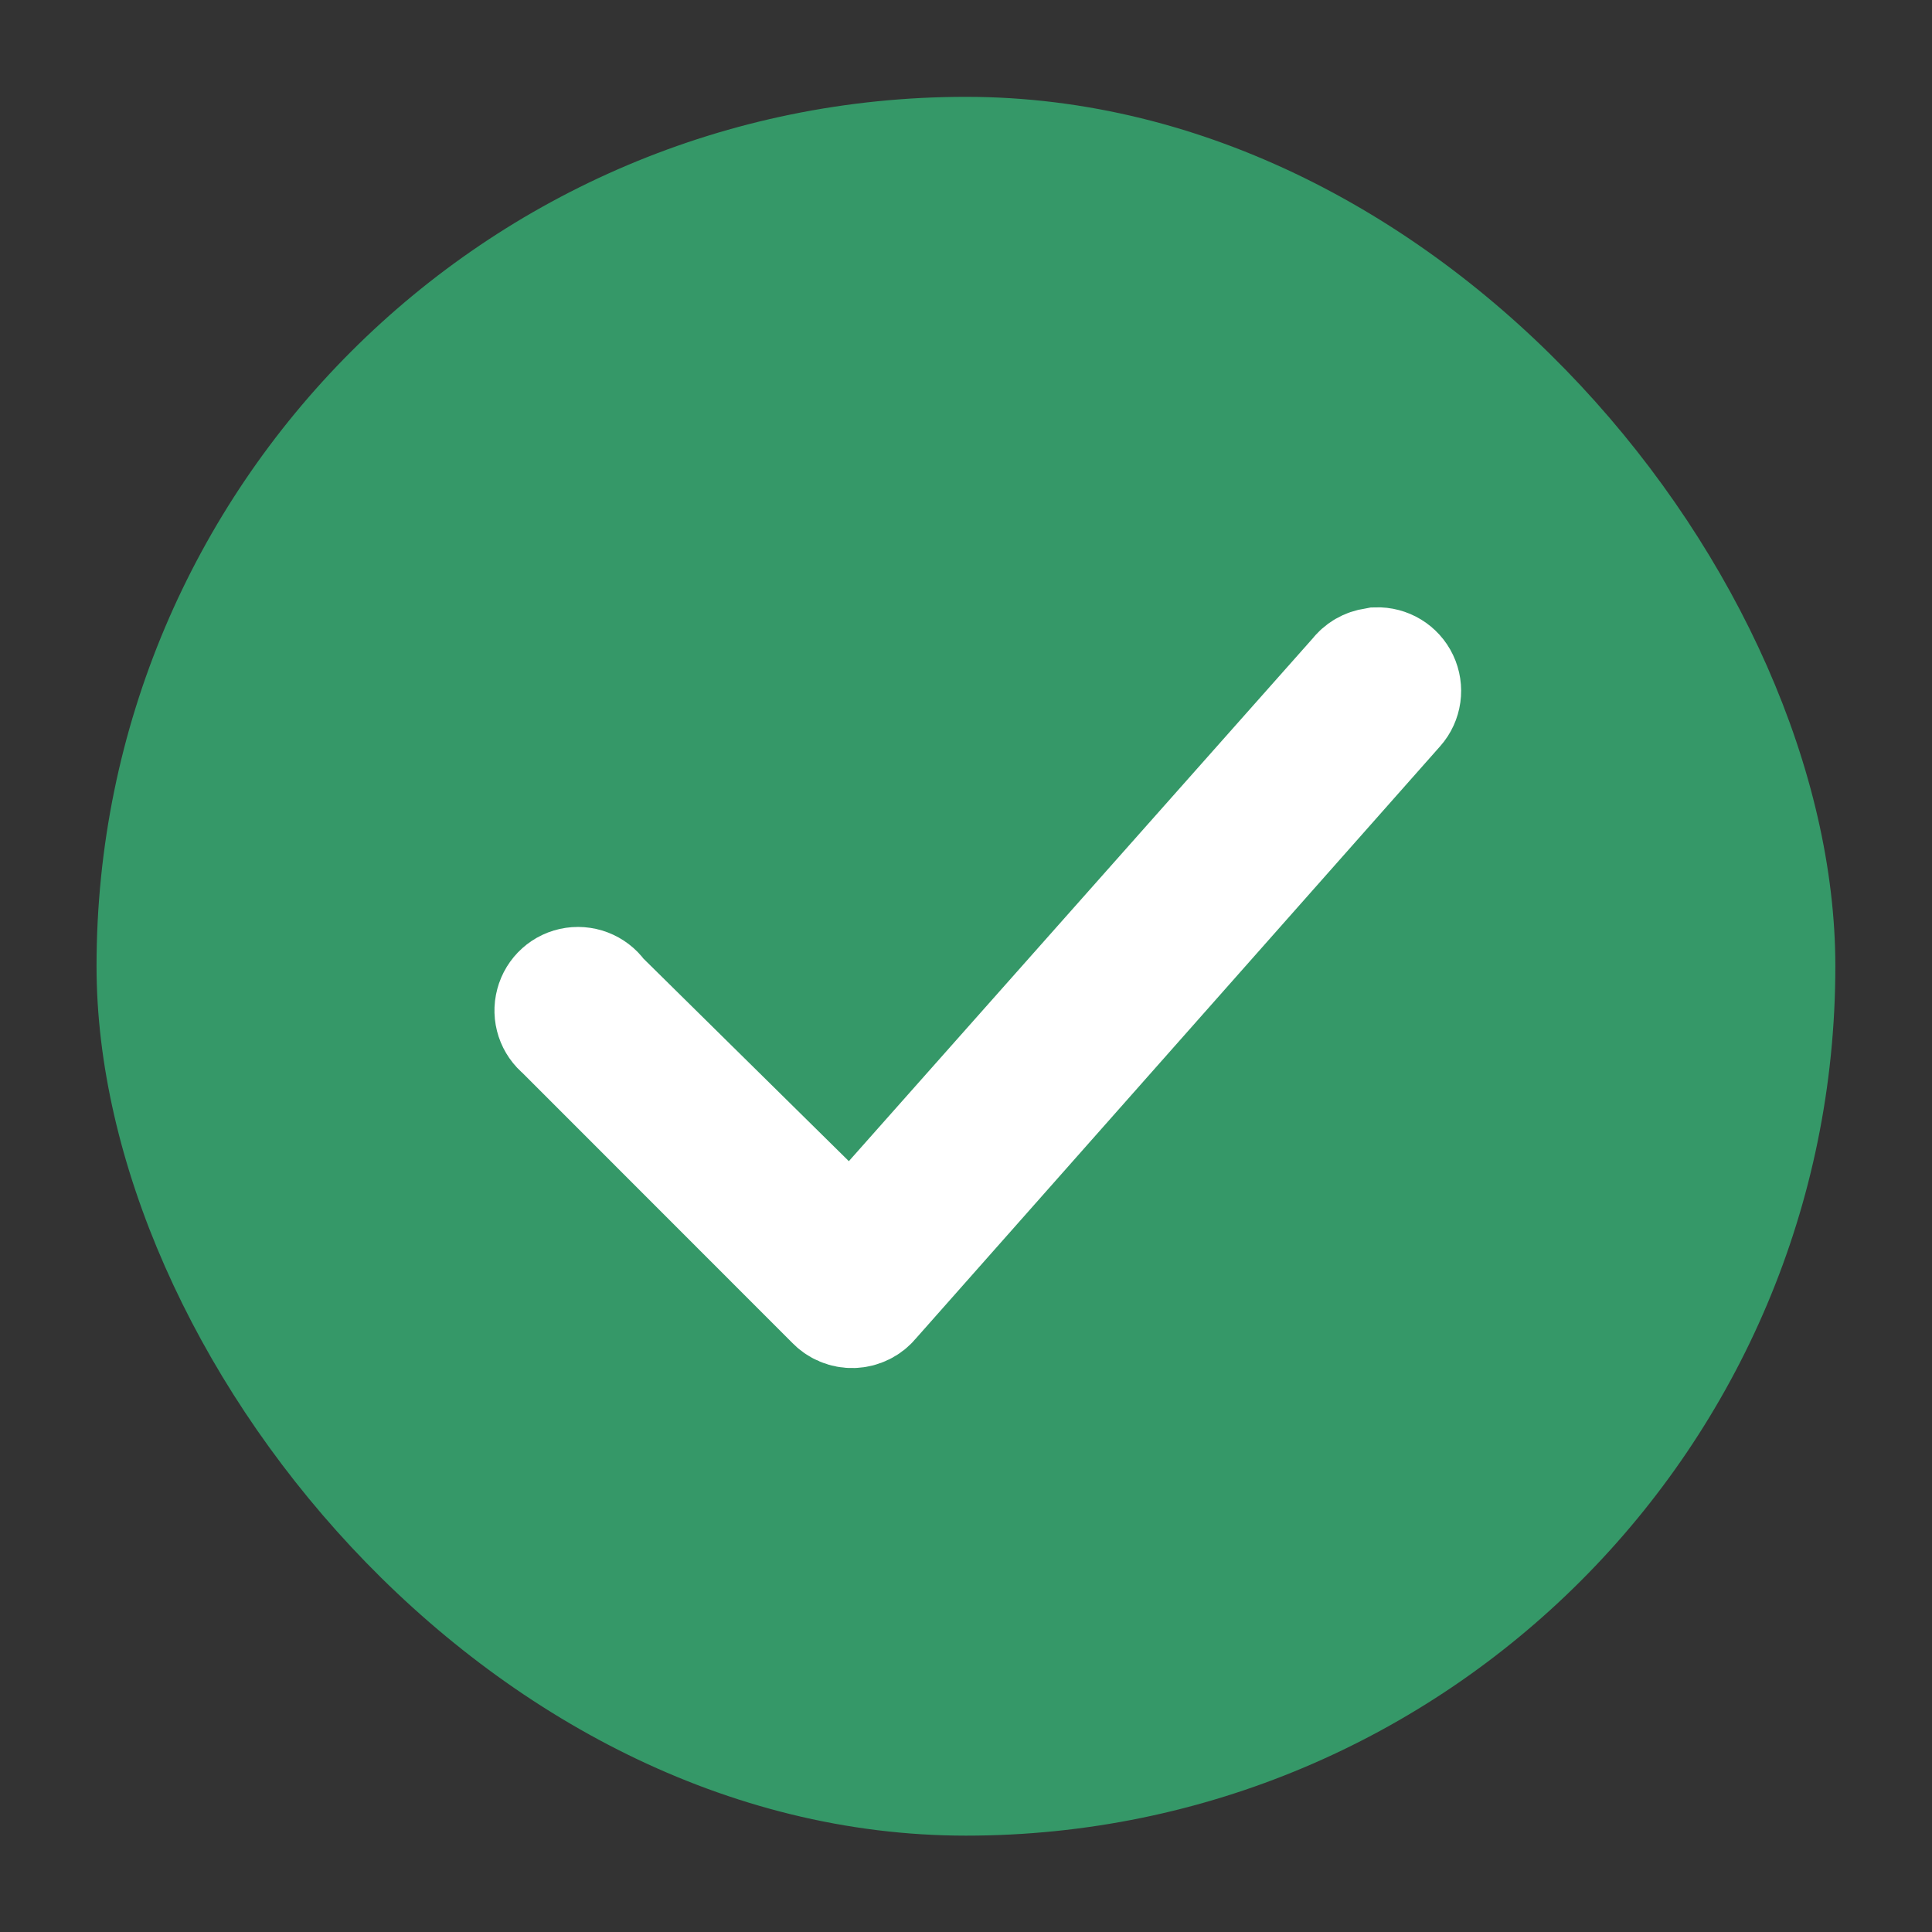 <svg width="32" height="32" viewBox="0 0 32 32" fill="none" xmlns="http://www.w3.org/2000/svg">
<rect x="0" y="0" width="32" height="32" fill="#333333" stroke="none"/>
<rect x="1.599" y="1.604" width="28.8" height="28.8" rx="14.4" fill="#359868"/>
<path d="M22.803 11.059C22.791 11.061 22.778 11.064 22.766 11.067C22.663 11.081 22.569 11.135 22.507 11.219L14.108 20.685L9.9 16.535C9.82 16.405 9.669 16.335 9.517 16.357C9.365 16.379 9.242 16.49 9.203 16.638C9.163 16.786 9.215 16.943 9.335 17.038L13.83 21.535C13.906 21.617 14.014 21.663 14.126 21.659C14.238 21.655 14.342 21.604 14.412 21.517L23.105 11.697C23.207 11.582 23.23 11.417 23.164 11.278C23.099 11.14 22.956 11.054 22.803 11.059Z" fill="white" stroke="white" stroke-width="2"/>
</svg>
